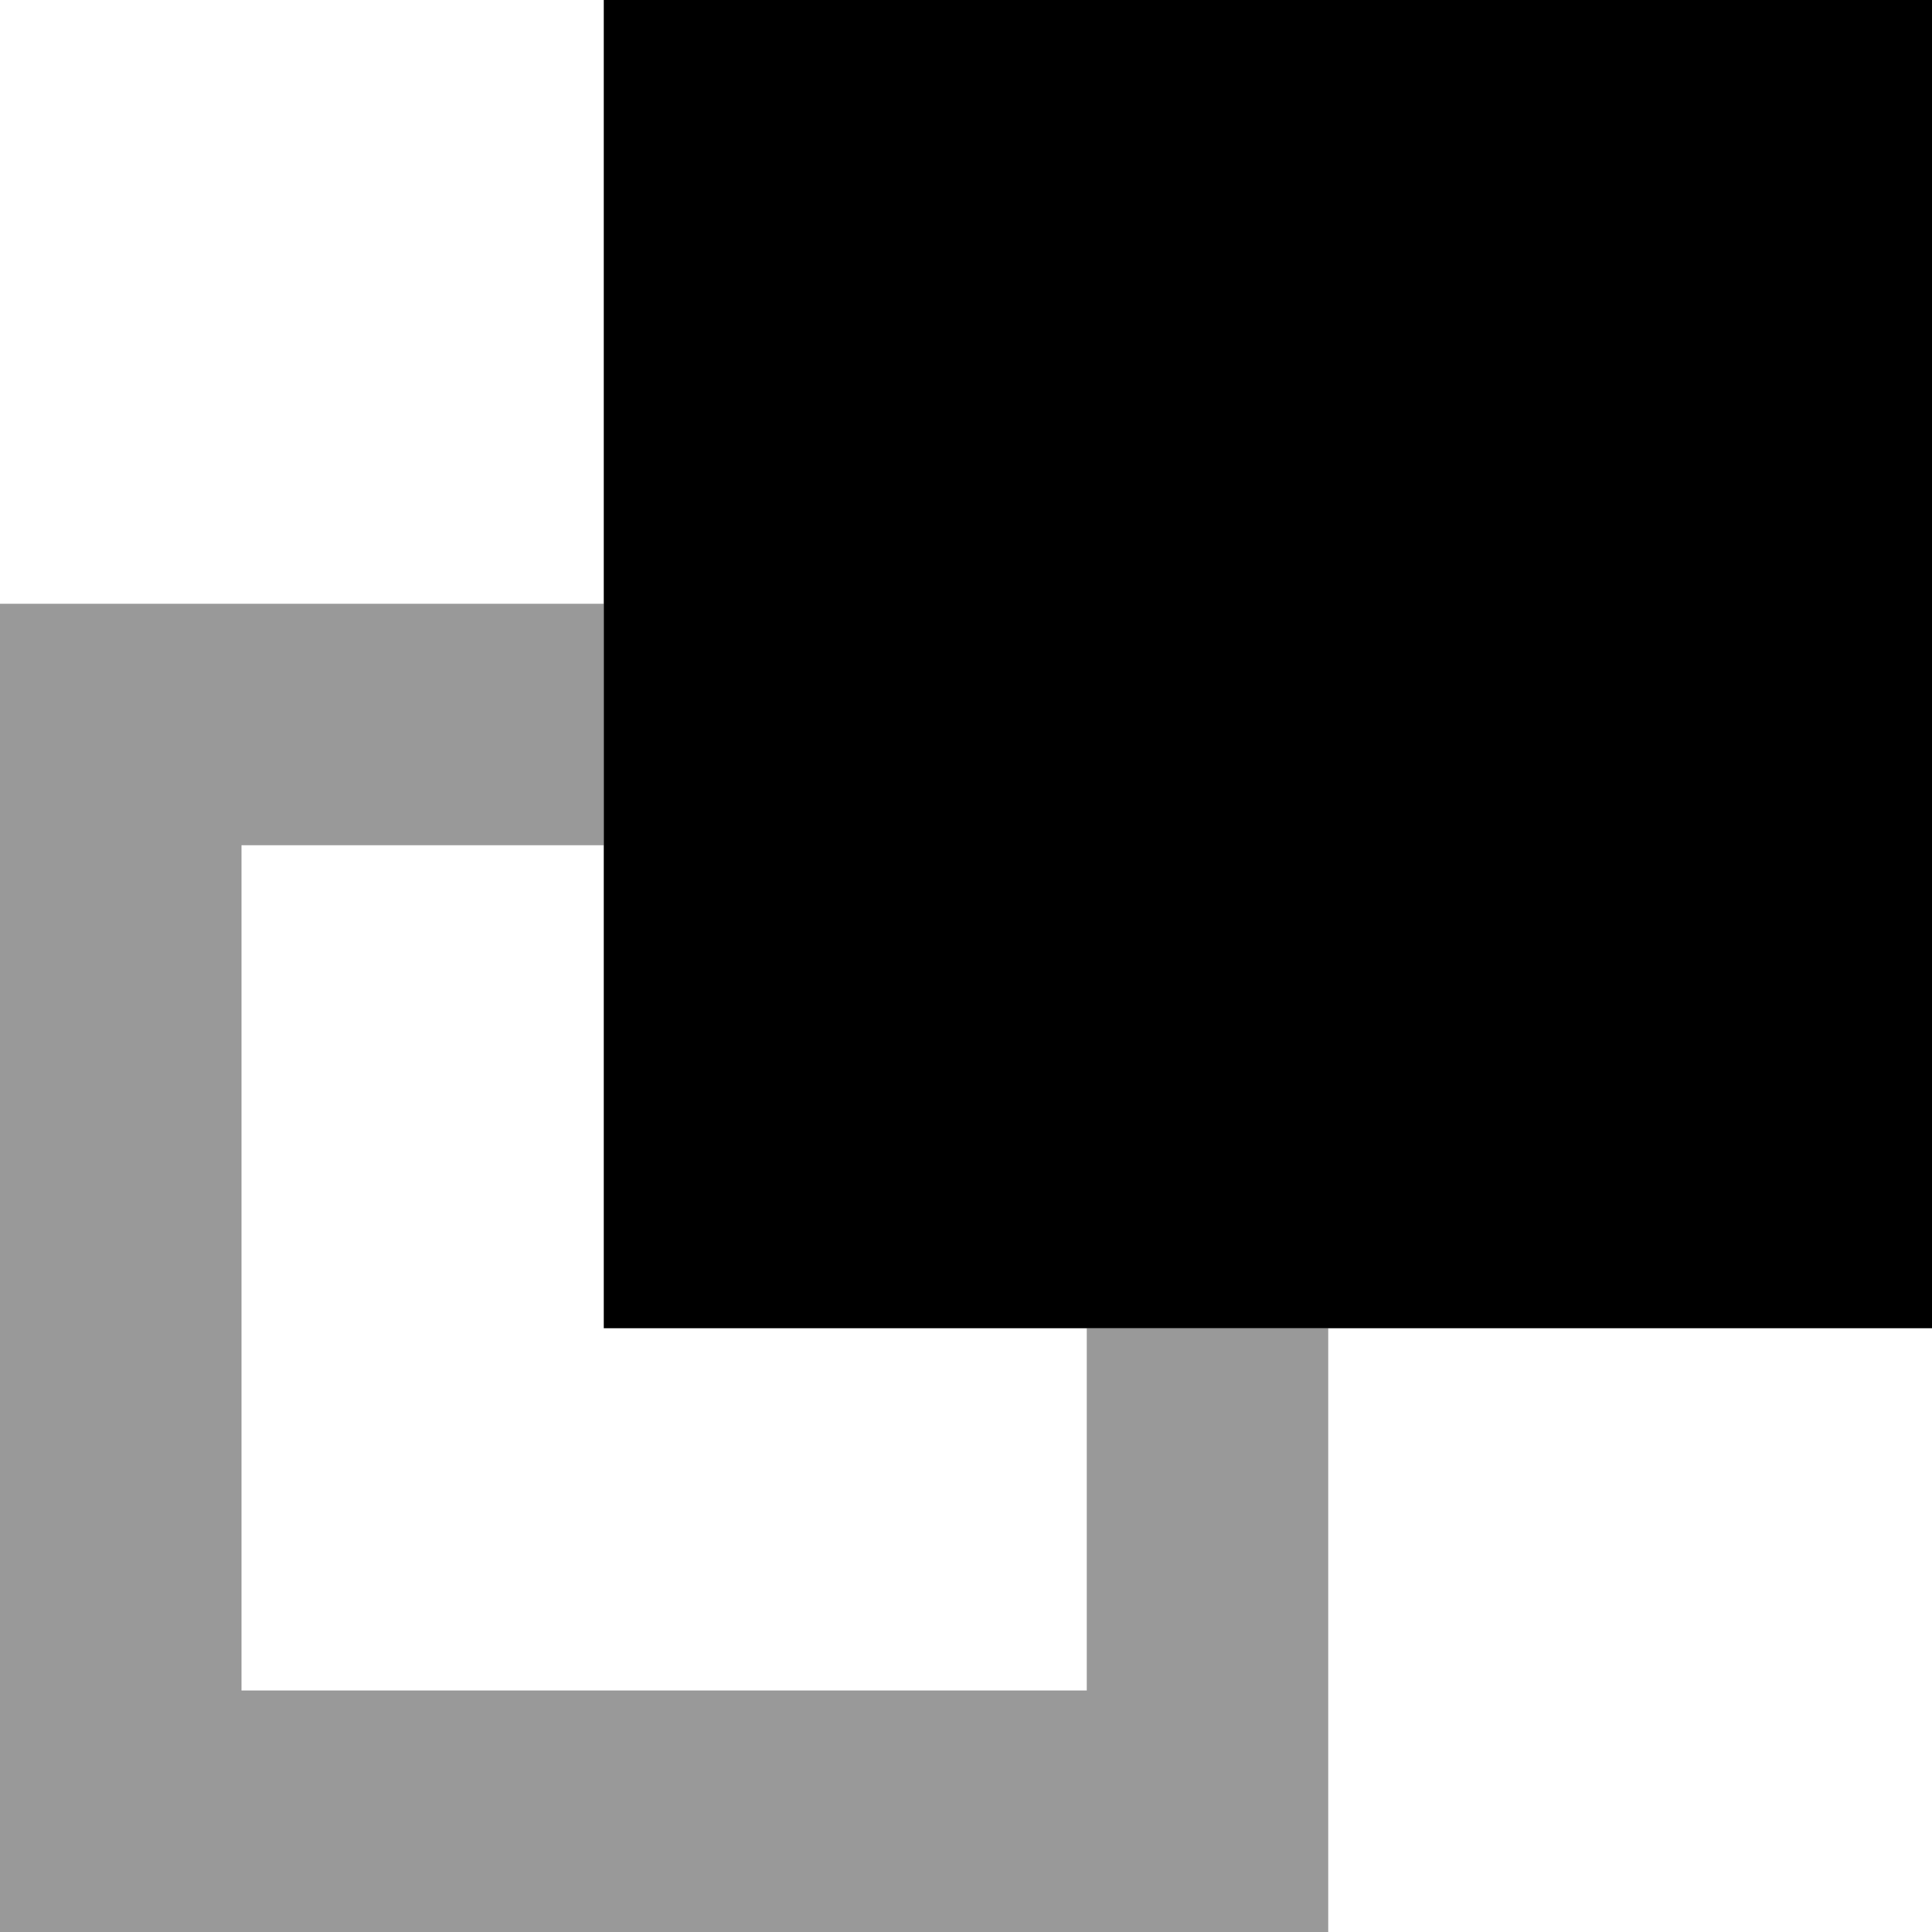 <svg xmlns="http://www.w3.org/2000/svg" viewBox="0 0 512 512"><!--! Font Awesome Pro 6.7.2 by @fontawesome - https://fontawesome.com License - https://fontawesome.com/license (Commercial License) Copyright 2024 Fonticons, Inc. --><defs><style>.fa-secondary{opacity:.4}</style></defs><path class="fa-secondary" d="M0 160l0 64L0 448l0 64 64 0 224 0 64 0 0-64 0-96-64 0 0 96L64 448l0-224 96 0 0-64-96 0L0 160z"/><path class="fa-primary" d="M160 352H512V0H160V352z"/></svg>